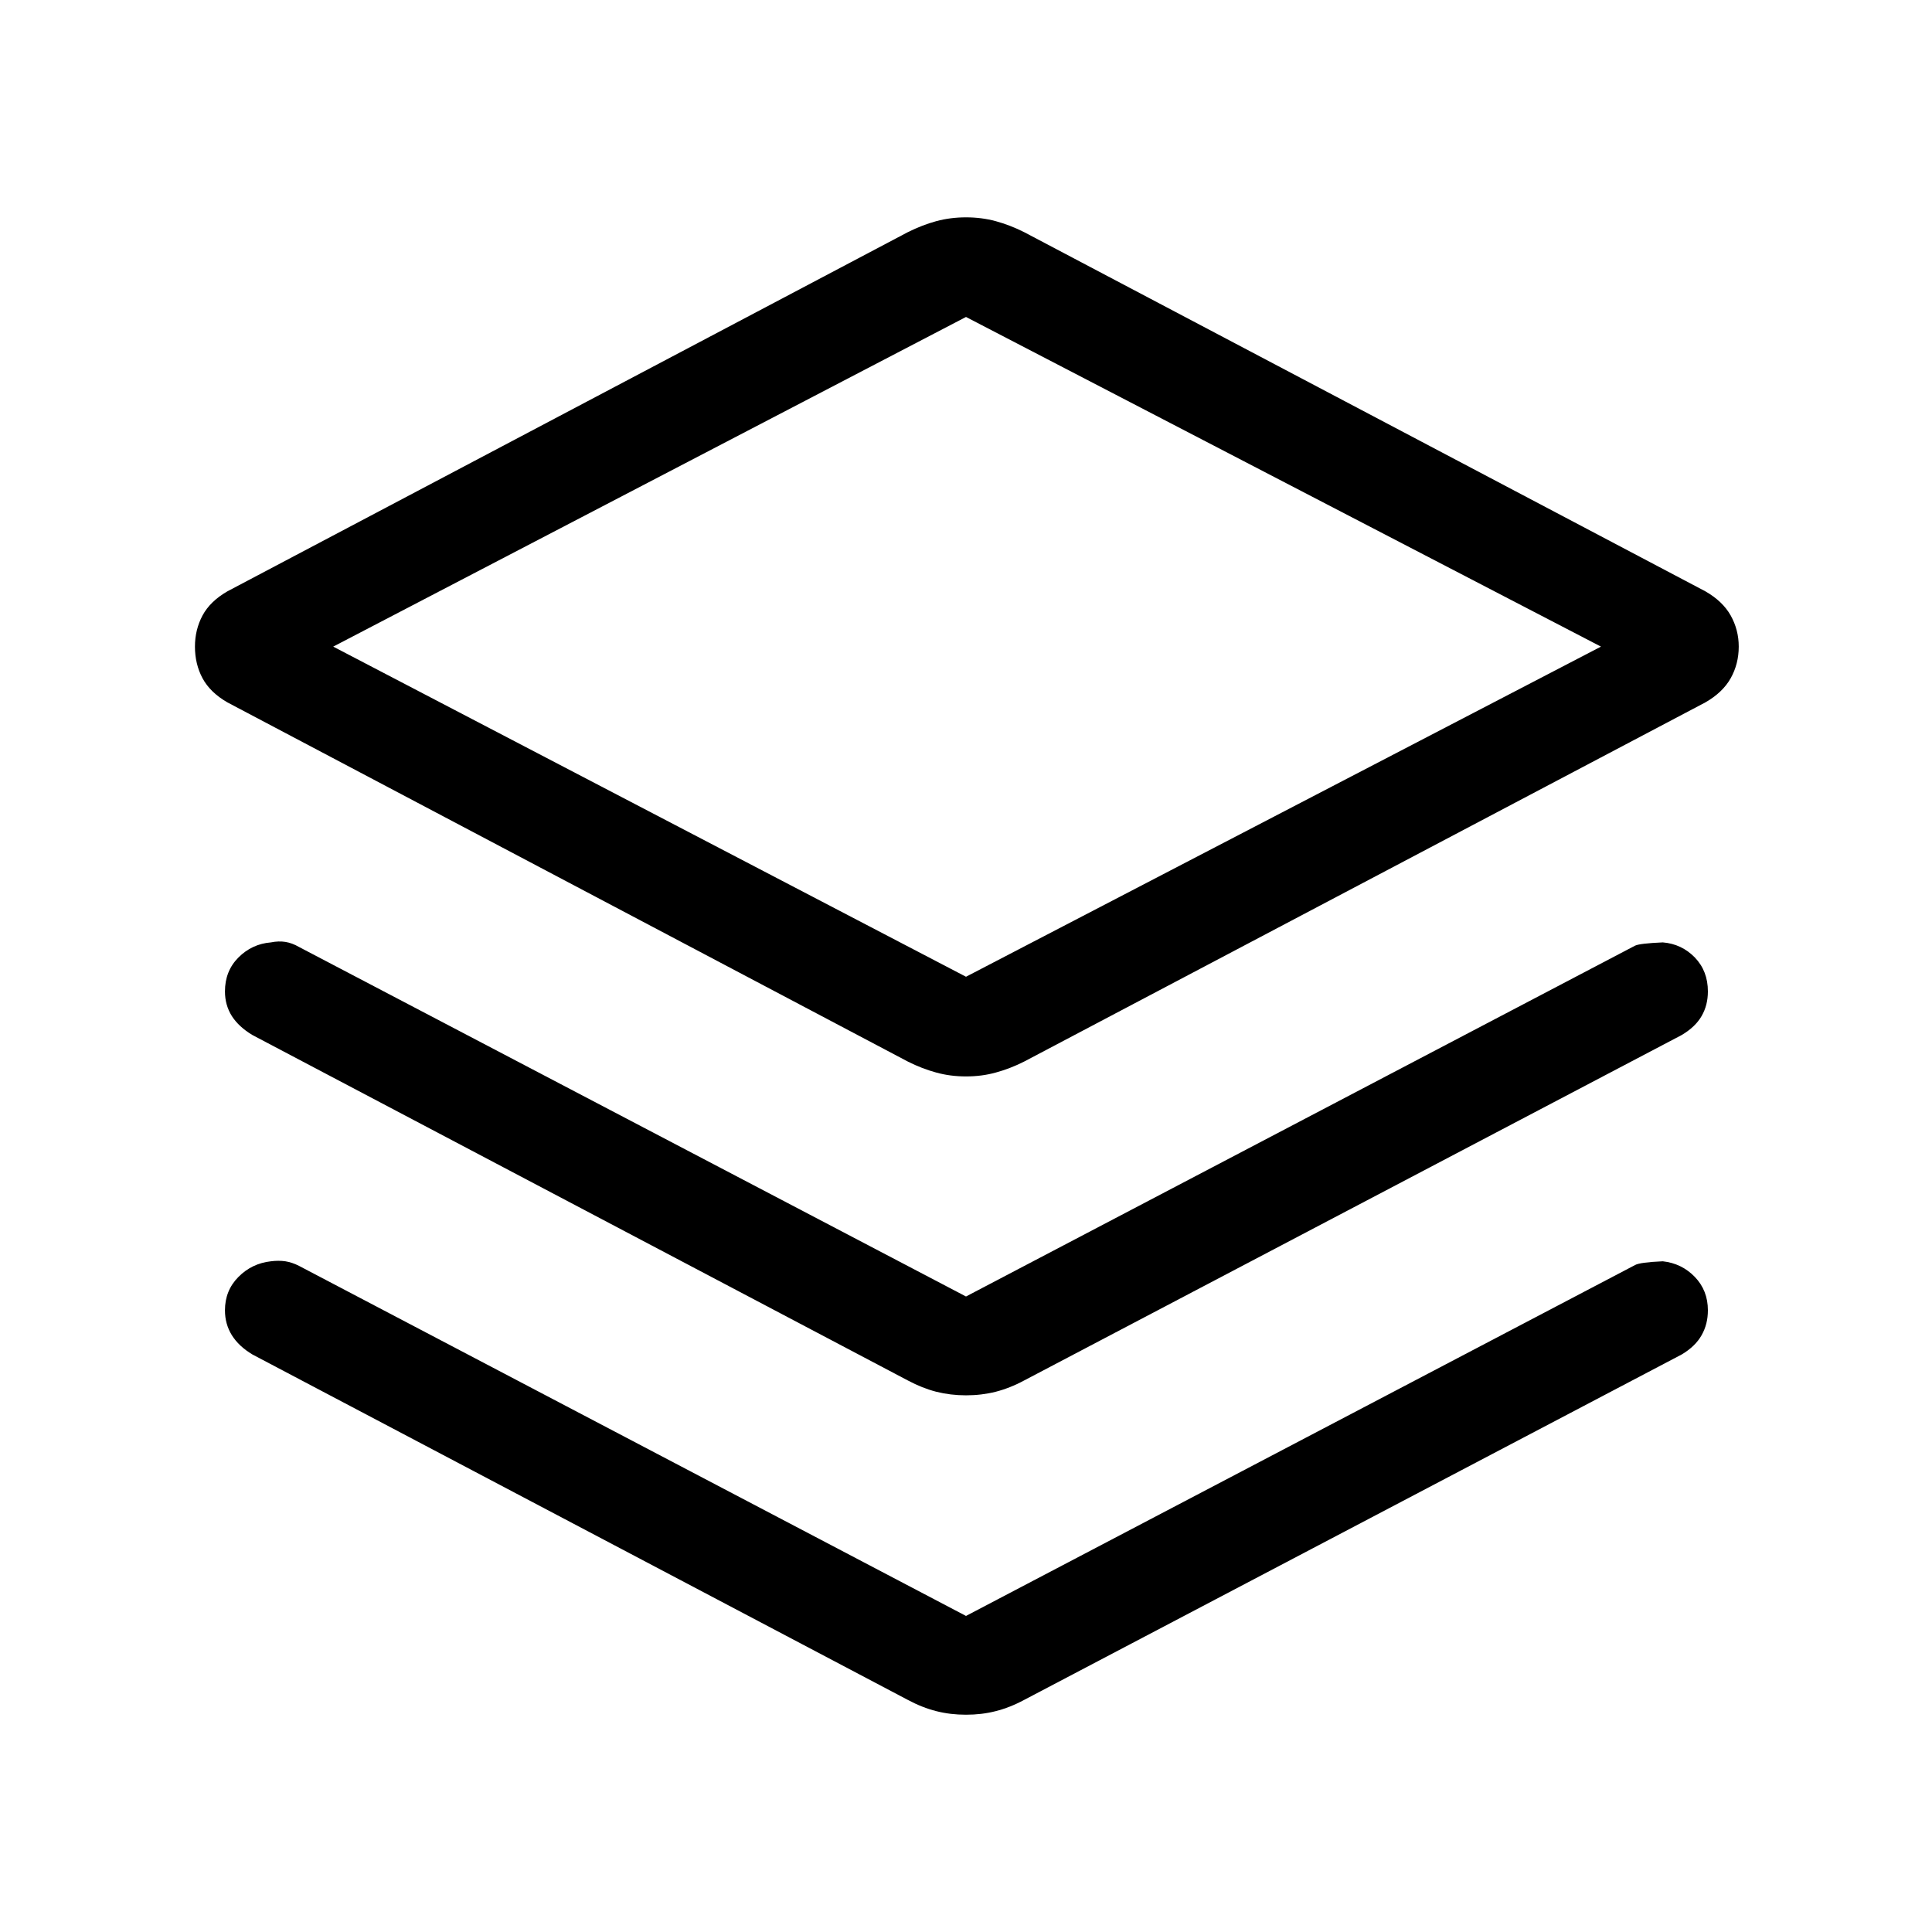 <svg width="32" height="32" viewBox="0 0 32 32" fill="none" xmlns="http://www.w3.org/2000/svg">
<path d="M16 17.829C15.828 17.829 15.664 17.808 15.508 17.765C15.353 17.723 15.196 17.663 15.037 17.583L3.767 11.634C3.576 11.524 3.438 11.39 3.354 11.233C3.27 11.076 3.229 10.901 3.229 10.71C3.229 10.524 3.27 10.353 3.354 10.195C3.438 10.038 3.576 9.904 3.767 9.794L15.037 3.845C15.196 3.766 15.353 3.705 15.508 3.663C15.664 3.621 15.828 3.6 16 3.6C16.173 3.6 16.337 3.621 16.492 3.663C16.647 3.705 16.805 3.766 16.963 3.845L28.246 9.794C28.438 9.904 28.578 10.038 28.666 10.195C28.754 10.353 28.799 10.524 28.799 10.71C28.799 10.901 28.754 11.076 28.666 11.233C28.578 11.39 28.438 11.524 28.246 11.634L16.963 17.583C16.805 17.663 16.647 17.723 16.492 17.765C16.337 17.808 16.173 17.829 16 17.829ZM16 16.178L26.517 10.71L16 5.25L5.519 10.71L16 16.178ZM16 21.474L27.082 15.663C27.135 15.638 27.288 15.62 27.541 15.609C27.75 15.626 27.927 15.71 28.072 15.859C28.216 16.009 28.288 16.196 28.288 16.421C28.288 16.573 28.254 16.708 28.184 16.829C28.115 16.949 28.005 17.054 27.853 17.144L16.963 22.865C16.805 22.95 16.647 23.012 16.492 23.052C16.337 23.091 16.173 23.111 16 23.111C15.828 23.111 15.664 23.091 15.508 23.052C15.353 23.012 15.196 22.95 15.037 22.865L4.182 17.144C4.031 17.054 3.917 16.949 3.84 16.829C3.764 16.708 3.726 16.573 3.726 16.421C3.726 16.196 3.8 16.009 3.949 15.859C4.098 15.71 4.277 15.626 4.487 15.609C4.571 15.592 4.652 15.589 4.727 15.601C4.802 15.613 4.877 15.641 4.953 15.685L16 21.474ZM16 26.765L27.082 20.953C27.135 20.923 27.288 20.902 27.541 20.891C27.75 20.914 27.927 21 28.072 21.15C28.216 21.3 28.288 21.484 28.288 21.703C28.288 21.855 28.254 21.992 28.184 22.115C28.115 22.238 28.005 22.345 27.853 22.435L16.963 28.156C16.805 28.241 16.647 28.303 16.492 28.342C16.337 28.382 16.173 28.401 16 28.401C15.828 28.401 15.664 28.382 15.508 28.342C15.353 28.303 15.196 28.241 15.037 28.156L4.182 22.435C4.031 22.345 3.917 22.238 3.84 22.115C3.764 21.992 3.726 21.855 3.726 21.703C3.726 21.484 3.8 21.3 3.949 21.15C4.098 21 4.277 20.914 4.487 20.891C4.571 20.88 4.652 20.88 4.727 20.891C4.802 20.903 4.877 20.928 4.953 20.967L16 26.765Z" fill="black"/>
</svg>
